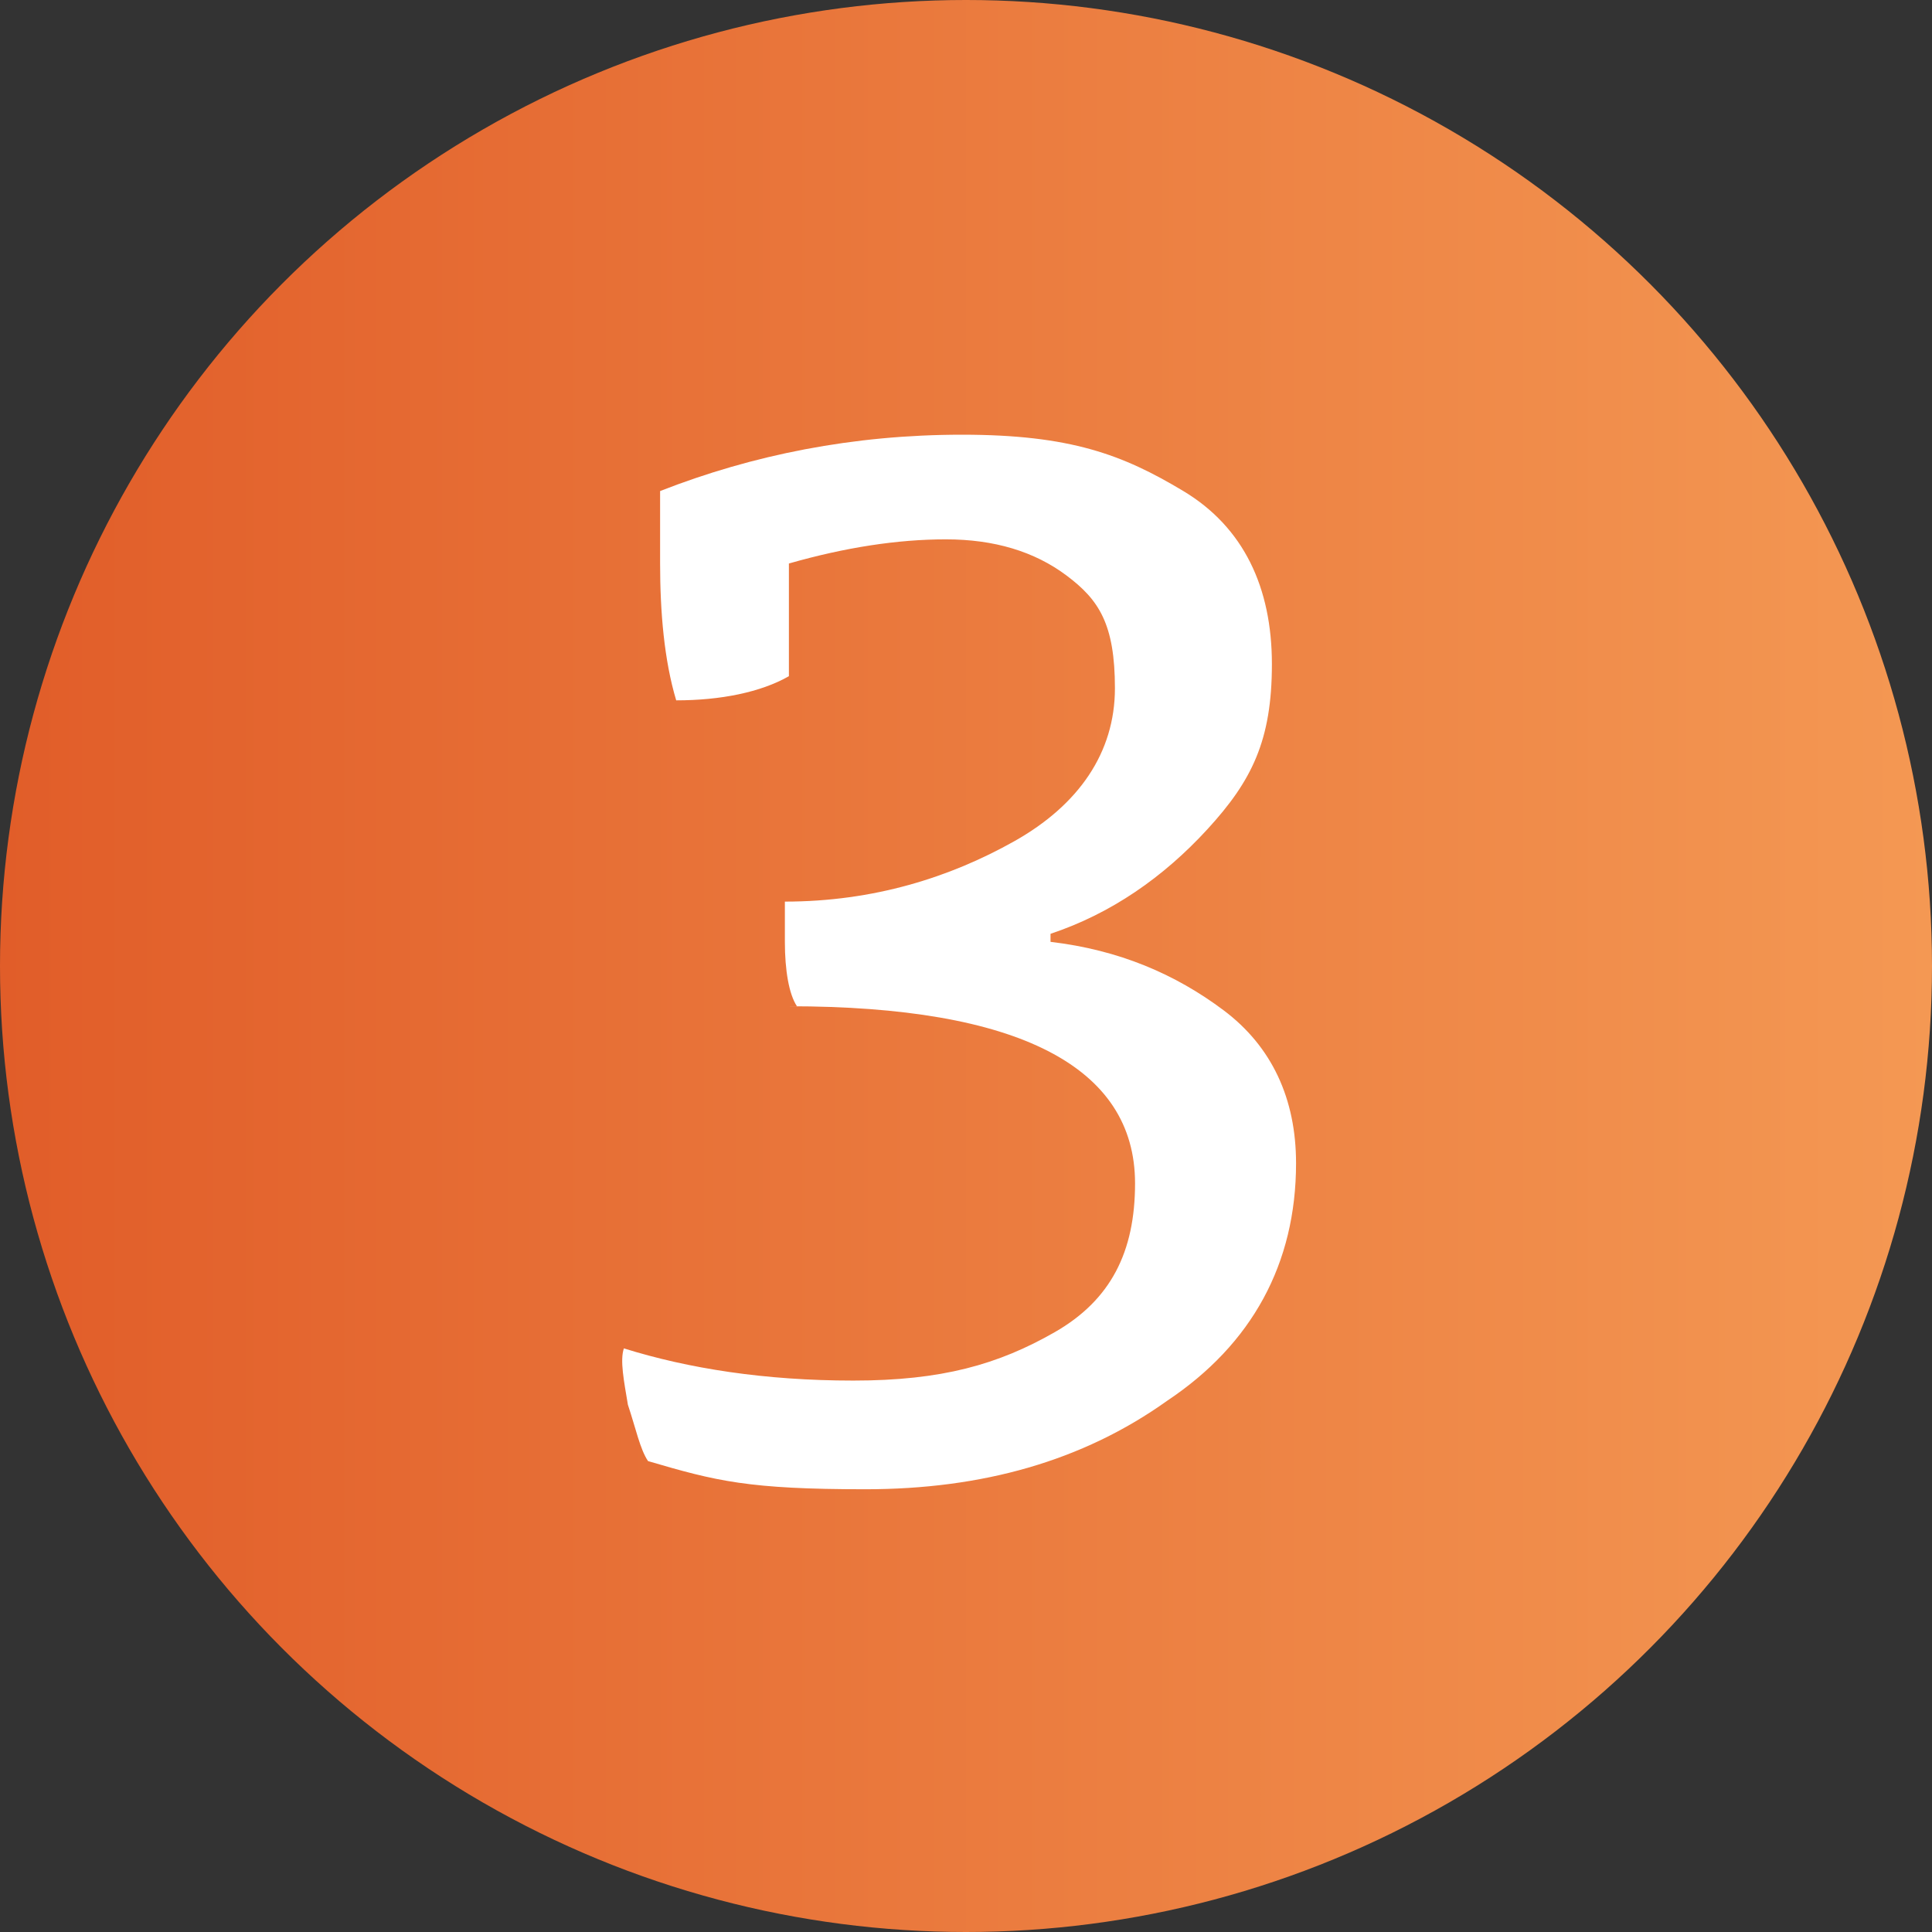 <?xml version="1.0" encoding="UTF-8"?>
<svg xmlns="http://www.w3.org/2000/svg" xmlns:xlink="http://www.w3.org/1999/xlink" version="1.1" viewBox="0 0 48 48">
  <rect x="0" y="0" width="48" height="48" fill="#333333" stroke="none"/>
  <defs>
    <style>
      .cls-1 {
        fill: url(#Unbenannter_Verlauf_15);
      }

      .cls-2 {
        fill: #fff;
      }
    </style>
    <linearGradient id="Unbenannter_Verlauf_15" data-name="Unbenannter Verlauf 15" x1="0" y1="24" x2="48" y2="24" gradientUnits="userSpaceOnUse">
      <stop offset="0" stop-color="#e15d29"/>
      <stop offset="1" stop-color="#f49853"/>
    </linearGradient>
  </defs>
  <!-- Generator: Adobe Illustrator 28.6.0, SVG Export Plug-In . SVG Version: 1.2.0 Build 709)  -->
  <g>
    <g id="Ebene_1">
      <circle class="cls-1" cx="24" cy="24" r="24"/>
      <path class="cls-2" d="M19.8,25c-.2-.3-.3-.9-.3-1.6s0-.6,0-1c2.2,0,4.1-.6,5.7-1.5,1.6-.9,2.5-2.2,2.5-3.8s-.4-2.2-1.2-2.8c-.8-.6-1.8-.9-3-.9s-2.5.2-3.9.6v2.8c-.7.4-1.7.6-2.8.6-.3-1-.4-2.2-.4-3.4s0-1.2,0-1.8c2.3-.9,4.8-1.4,7.5-1.4s4,.5,5.5,1.4c1.5.9,2.2,2.4,2.2,4.3s-.5,2.9-1.6,4.1c-1.1,1.2-2.4,2.1-3.9,2.6v.2c1.7.2,3.1.8,4.3,1.7,1.2.9,1.8,2.2,1.8,3.8,0,2.5-1.1,4.5-3.2,5.9-2.1,1.5-4.6,2.2-7.5,2.2s-3.7-.2-5.4-.7c-.2-.3-.3-.8-.5-1.4-.1-.6-.2-1.1-.1-1.4,1.6.5,3.5.8,5.7.8s3.6-.4,5-1.2,2-2,2-3.7c0-2.9-2.9-4.4-8.6-4.4Z"/>
    </g>
  </g>
</svg>
